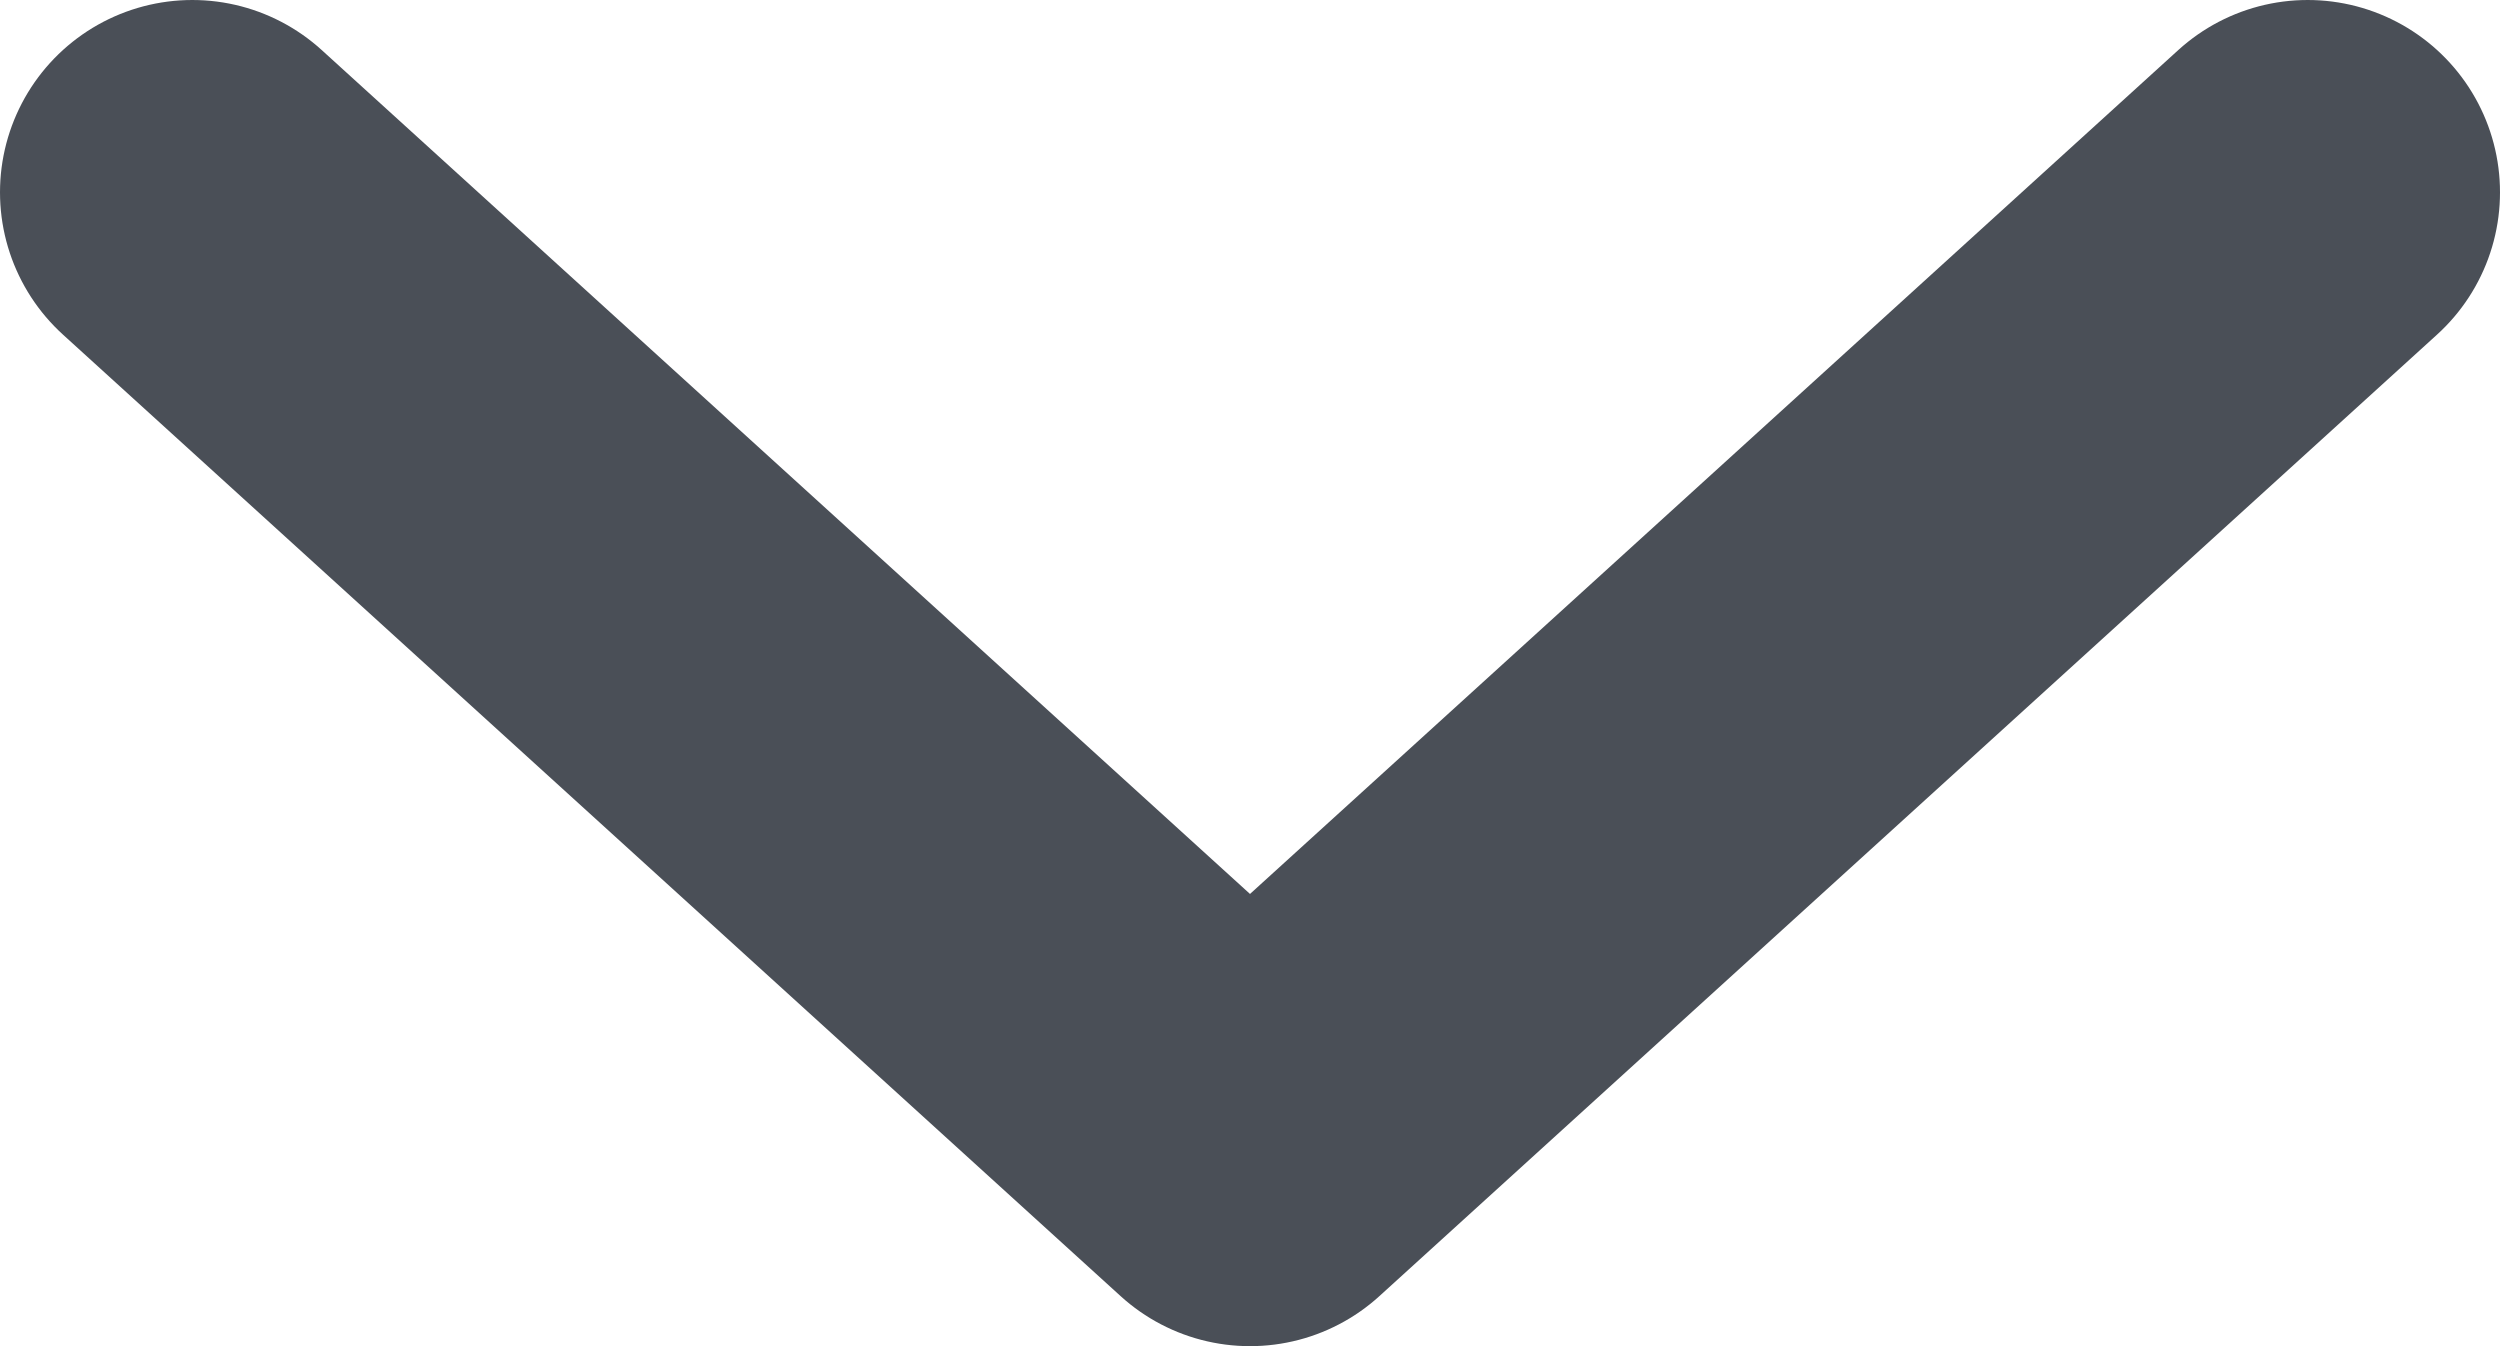 <svg width="13" height="7" viewBox="0 0 13 7" fill="none" xmlns="http://www.w3.org/2000/svg">
<path d="M1 1L6.5 6L12 1" stroke="#4A4F57" stroke-width="2" stroke-linecap="round" stroke-linejoin="round"/>
</svg>
